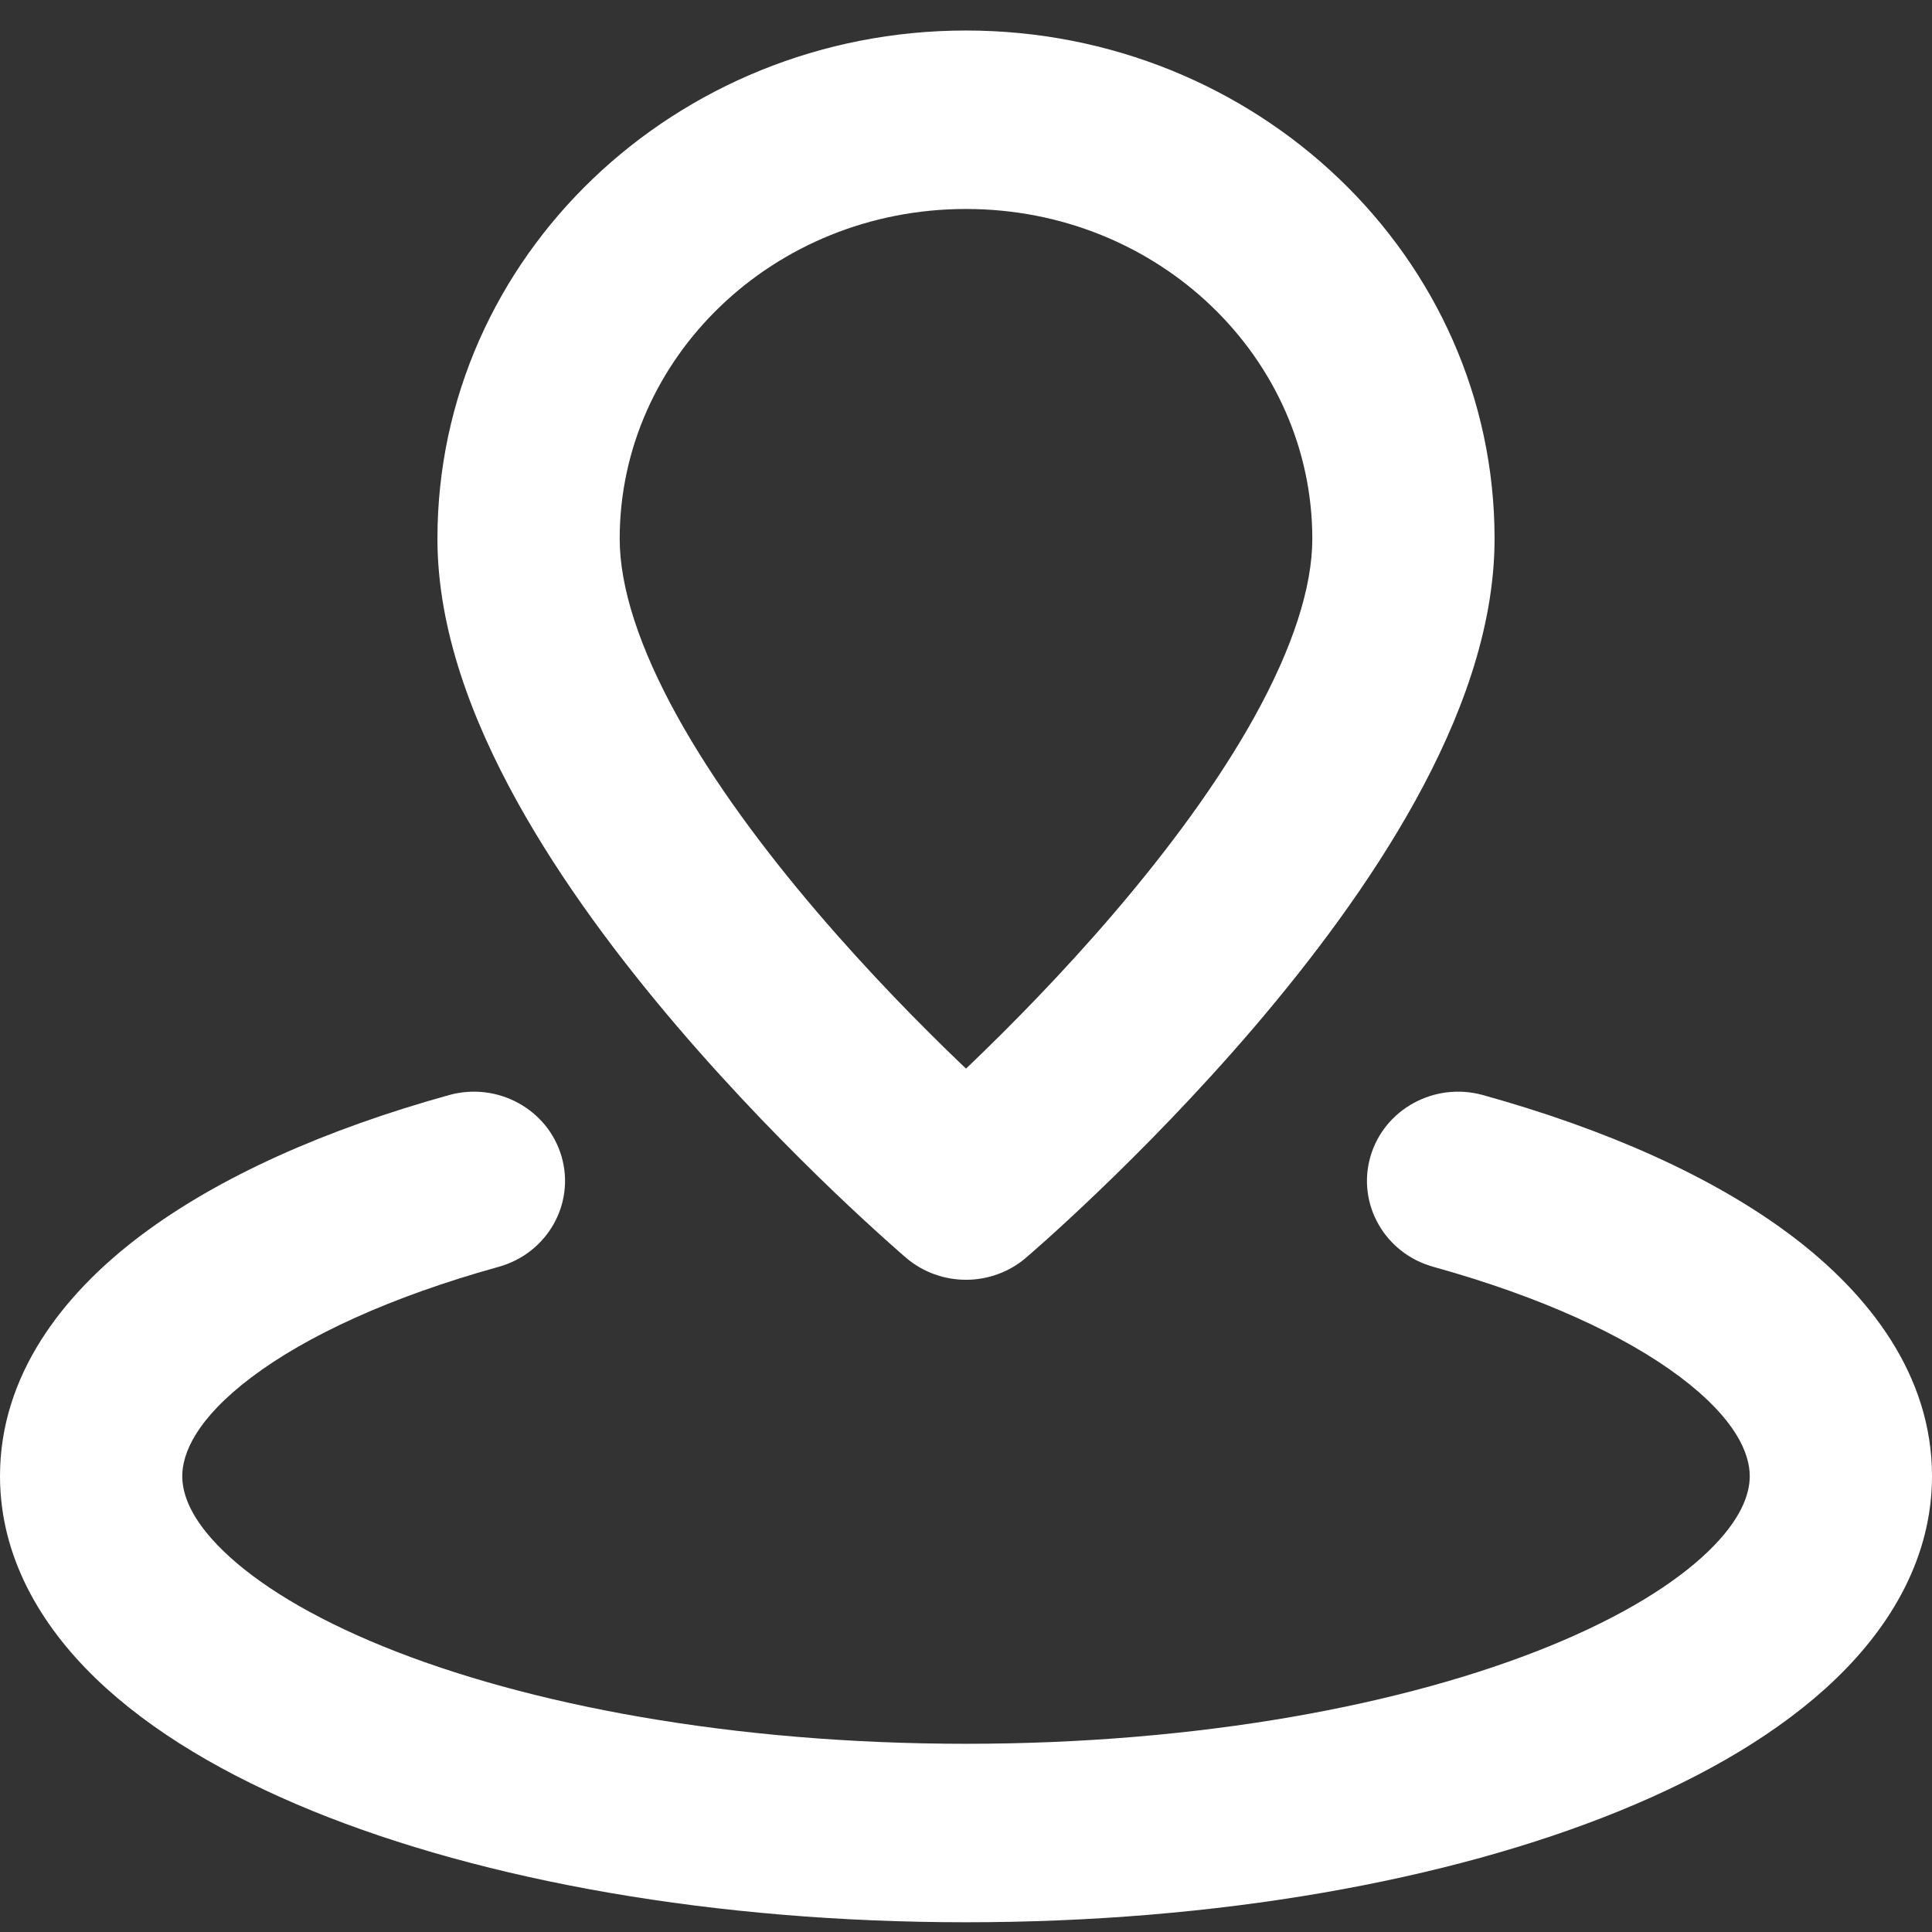 <?xml version="1.0" encoding="UTF-8"?> <svg xmlns="http://www.w3.org/2000/svg" width="48" height="48" viewBox="0 0 48 48" fill="none"><rect x="0" y="0" width="48" height="48" fill="#333333" stroke="none"/><path d="M24 29.579L22.514 31.252C23.366 31.977 24.634 31.977 25.486 31.252L24 29.579ZM12.392 31.473C13.595 31.138 14.293 29.912 13.952 28.734C13.61 27.556 12.358 26.873 11.155 27.207L12.392 31.473ZM36.845 27.207C35.642 26.873 34.39 27.556 34.048 28.734C33.707 29.912 34.405 31.138 35.608 31.473L36.845 27.207ZM32.604 13.385C32.604 14.592 32.116 16.091 31.179 17.788C30.257 19.455 29 21.136 27.697 22.662C26.4 24.18 25.097 25.499 24.115 26.44C23.625 26.908 23.219 27.28 22.938 27.533C22.797 27.659 22.688 27.755 22.616 27.818C22.579 27.85 22.552 27.873 22.535 27.887C22.527 27.895 22.521 27.9 22.517 27.903C22.515 27.905 22.514 27.906 22.514 27.906C22.514 27.906 22.514 27.906 24 29.579C25.486 31.252 25.485 31.252 25.486 31.252C25.486 31.251 25.487 31.25 25.488 31.25C25.488 31.249 25.489 31.249 25.49 31.248C25.492 31.246 25.495 31.244 25.499 31.24C25.506 31.235 25.515 31.227 25.527 31.216C25.551 31.195 25.585 31.166 25.629 31.128C25.715 31.052 25.84 30.942 25.997 30.802C26.31 30.521 26.752 30.116 27.281 29.609C28.337 28.598 29.751 27.169 31.171 25.507C32.584 23.852 34.045 21.918 35.161 19.898C36.261 17.908 37.132 15.648 37.132 13.385H32.604ZM24 29.579C25.486 27.906 25.486 27.906 25.486 27.906C25.486 27.906 25.486 27.906 25.486 27.906C25.486 27.906 25.485 27.905 25.483 27.903C25.479 27.9 25.473 27.895 25.465 27.887C25.448 27.873 25.421 27.85 25.384 27.818C25.312 27.755 25.203 27.659 25.062 27.533C24.781 27.28 24.375 26.908 23.885 26.44C22.903 25.499 21.6 24.18 20.303 22.662C19 21.136 17.743 19.455 16.822 17.788C15.884 16.091 15.396 14.592 15.396 13.385H10.868C10.868 15.648 11.739 17.908 12.839 19.898C13.955 21.918 15.415 23.852 16.829 25.507C18.249 27.169 19.663 28.598 20.718 29.609C21.248 30.116 21.691 30.521 22.004 30.802C22.16 30.942 22.285 31.052 22.371 31.128C22.415 31.166 22.449 31.195 22.473 31.216C22.485 31.227 22.494 31.235 22.502 31.24C22.505 31.244 22.508 31.246 22.51 31.248C22.511 31.249 22.513 31.251 22.514 31.252C22.514 31.251 22.515 31.252 22.514 31.252C22.515 31.252 22.514 31.252 24 29.579ZM15.396 13.385C15.396 8.906 19.201 5.192 24 5.192V0.758C16.795 0.758 10.868 6.365 10.868 13.385H15.396ZM24 5.192C28.799 5.192 32.604 8.906 32.604 13.385H37.132C37.132 6.365 31.205 0.758 24 0.758V5.192ZM43.472 36.673C43.472 37.125 43.257 37.756 42.439 38.545C41.613 39.342 40.302 40.161 38.499 40.897C34.903 42.364 29.778 43.324 24 43.324V47.758C30.226 47.758 35.97 46.732 40.24 44.99C42.371 44.121 44.243 43.029 45.617 41.704C46.999 40.371 48 38.669 48 36.673H43.472ZM24 43.324C18.222 43.324 13.097 42.364 9.501 40.897C7.698 40.161 6.387 39.342 5.561 38.545C4.743 37.756 4.528 37.125 4.528 36.673H0C0 38.669 1.001 40.371 2.383 41.704C3.757 43.029 5.629 44.121 7.76 44.99C12.03 46.732 17.774 47.758 24 47.758V43.324ZM4.528 36.673C4.528 36.116 4.87 35.258 6.248 34.218C7.604 33.195 9.687 32.224 12.392 31.473L11.155 27.207C8.119 28.051 5.448 29.224 3.484 30.706C1.543 32.171 0 34.181 0 36.673H4.528ZM35.608 31.473C38.313 32.224 40.396 33.195 41.752 34.218C43.13 35.258 43.472 36.116 43.472 36.673H48C48 34.181 46.457 32.171 44.516 30.706C42.552 29.224 39.881 28.051 36.845 27.207L35.608 31.473Z" fill="white"></path></svg> 